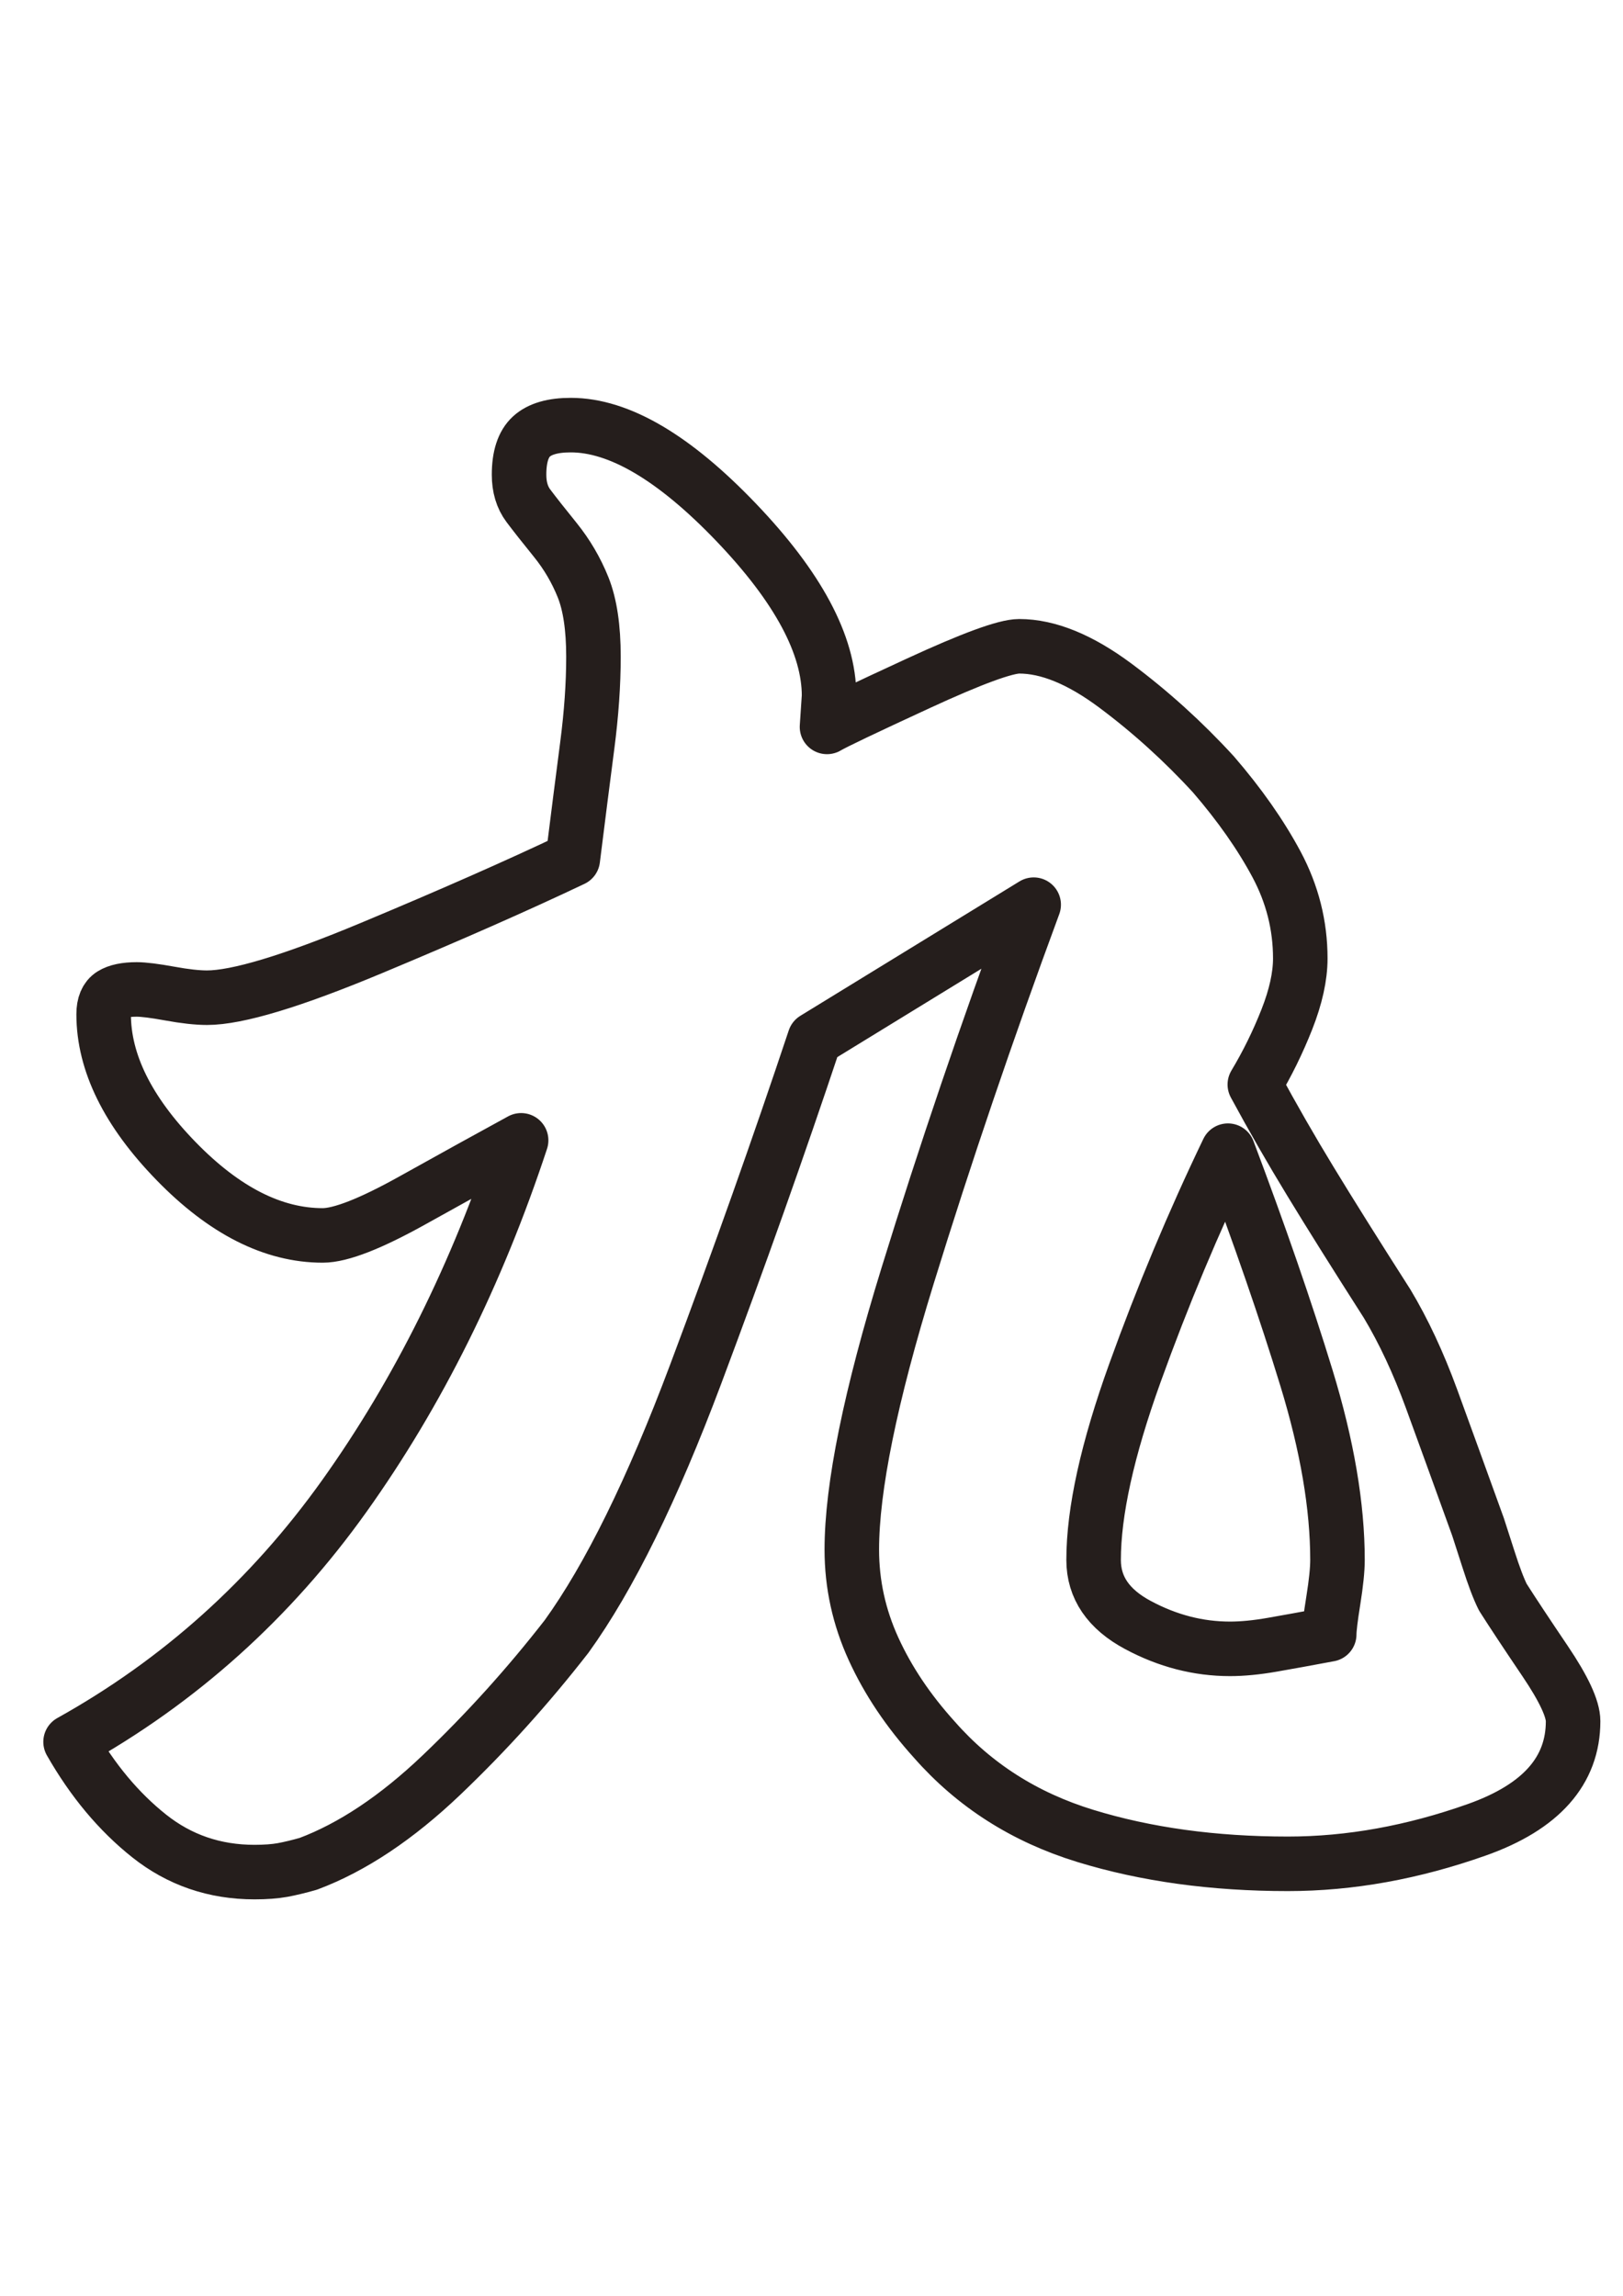 <?xml version="1.0" encoding="utf-8"?>
<!-- Generator: Adobe Illustrator 15.1.0, SVG Export Plug-In . SVG Version: 6.00 Build 0)  -->
<!DOCTYPE svg PUBLIC "-//W3C//DTD SVG 1.1//EN" "http://www.w3.org/Graphics/SVG/1.1/DTD/svg11.dtd">
<svg version="1.1" id="Capa_1" xmlns="http://www.w3.org/2000/svg" xmlns:xlink="http://www.w3.org/1999/xlink" x="0px" y="0px"
	 width="595.281px" height="841.891px" viewBox="0 0 595.281 841.891" enable-background="new 0 0 595.281 841.891"
	 xml:space="preserve">
<g display="none">
	
		<path display="inline" fill="none" stroke="#251E1C" stroke-width="20" stroke-linecap="round" stroke-linejoin="round" stroke-miterlimit="10" d="
		M87.286,439.019l197.088-84.141c16.678-6.563,36.255-13.894,58.748-21.983c22.48-8.078,39.796-12.129,51.925-12.129
		c26.779,0,61.401,14.024,103.851,42.071c42.45,28.047,63.674,54.708,63.674,79.972c0,7.58-1.776,13.526-5.306,17.814
		c-3.542,4.299-8.848,6.443-15.918,6.443c-10.116,0-29.693-9.974-58.748-29.942c-29.065-19.958-46.122-31.198-51.167-33.732
		l-211.49,87.174c-18.703,7.082-36.385,13.146-53.063,18.192c-16.676,5.058-31.589,7.58-44.724,7.58
		c-15.67,0-30.96-4.039-45.861-12.128c-14.912-8.078-28.425-18.442-40.554-31.079c-4.548-4.549-7.959-8.718-10.233-12.508
		c-2.274-3.79-3.412-7.699-3.412-11.75c0-5.555,1.006-9.973,3.032-13.265c2.014-3.282,5.307-4.928,9.854-4.928
		c6.562,0,16.038,1.268,28.426,3.79C75.786,437.006,83.745,438.522,87.286,439.019z"/>
</g>
<g display="none">
	
		<path display="inline" fill="none" stroke="#251E1C" stroke-width="20" stroke-linecap="round" stroke-linejoin="round" stroke-miterlimit="10" d="
		M386.708,518.234c29.303,0,65.948,13.146,109.914,39.419c43.967,26.281,65.95,52.812,65.95,79.593
		c0,7.58-2.026,13.265-6.067,17.056c-4.049,3.789-10.112,5.686-18.19,5.686c-9.604,0-28.938-9.595-57.991-28.806
		c-29.065-19.2-47.127-28.805-54.198-28.805c-5.058,0-9.984,0.378-14.78,1.137c-4.811,0.758-9.737,2.155-14.783,4.169
		l-225.134,66.706c-5.058,1.517-9.854,2.653-14.403,3.411c-4.547,0.759-9.096,1.137-13.645,1.137
		c-19.211,0-37.901-4.051-56.094-12.128c-18.192-8.078-35.129-18.69-50.788-31.837c-4.548-4.038-7.841-7.58-9.854-10.613
		c-2.025-3.031-3.032-6.312-3.032-9.854c0-5.554,0.876-9.973,2.653-13.264c1.765-3.282,5.425-4.929,10.992-4.929
		c5.046,0,13.266,1.895,24.636,5.686c11.37,3.79,20.336,5.686,26.91,5.686c3.53,0,7.071-0.379,10.613-1.137
		c3.529-0.759,7.829-1.635,12.886-2.654l216.039-75.045c9.594-3.529,19.199-6.183,28.805-7.96
		C366.739,519.122,376.593,518.234,386.708,518.234z M166.879,340.097c-16.179,0-32.098-2.902-47.755-8.718
		c-15.67-5.804-29.824-13.763-42.45-23.878c-4.548-3.53-8.339-7.201-11.371-10.991c-3.032-3.79-4.548-7.45-4.548-10.991
		c0-6.563,1.516-11.241,4.548-14.023c3.032-2.772,8.078-4.17,15.161-4.17c4.548,0,11.24,1.137,20.088,3.411
		c8.835,2.274,15.539,3.411,20.087,3.411c13.135,0,29.563-4.039,49.272-12.128c19.708-8.078,44.463-19.448,74.287-34.111
		c29.812-14.652,53.441-25.773,70.877-33.354c17.434-7.58,31.705-11.371,42.827-11.371c23.239,0,46.109,5.058,68.603,15.161
		c22.479,10.115,43.834,24.008,64.054,41.691c7.071,5.566,13.266,11.75,18.57,18.571c5.308,6.823,7.962,13.775,7.962,20.847
		c0,6.064-1.139,11.37-3.413,15.919c-2.274,4.547-5.944,6.821-10.991,6.821c-10.116,0-28.807-7.07-56.094-21.225
		c-27.29-14.143-43.718-21.225-49.271-21.225c-1.517,0-4.929,0.888-10.234,2.652c-5.306,1.777-8.718,3.163-10.233,4.17
		c-10.612,3.541-29.065,10.743-55.337,21.604c-26.281,10.873-46.997,19.46-62.158,25.773c-15.161,6.324-31.588,12.259-49.272,17.813
		C192.392,337.326,177.989,340.097,166.879,340.097z"/>
</g>
<g display="none">
	
		<path display="inline" fill="none" stroke="#251E1C" stroke-width="20" stroke-linecap="round" stroke-linejoin="round" stroke-miterlimit="10" d="
		M144.139,466.688c-15.67-4.549-33.483-12.129-53.441-22.741c-19.97-10.612-29.942-20.716-29.942-30.32
		c0-4.549,1.006-8.209,3.032-10.992c2.014-2.771,5.307-4.169,9.854-4.169c5.555,0,14.521,1.137,26.911,3.411
		c12.377,2.273,21.852,3.411,28.426,3.411c10.103,0,41.182-6.563,93.238-19.709c52.043-13.135,87.932-22.231,107.64-27.289
		c11.619-2.522,21.604-4.548,29.942-6.064c8.338-1.516,16.546-2.273,24.636-2.273c17.684,0,35.248,3.292,52.684,9.854
		c17.434,6.574,34.489,15.919,51.167,28.048c9.594,6.573,17.932,13.774,25.014,21.604c7.071,7.841,10.612,16.298,10.612,25.394
		c0,6.065-1.895,10.743-5.685,14.023c-3.789,3.293-8.717,4.928-14.78,4.928c-7.083,0-20.349-4.928-39.798-14.781
		c-19.461-9.854-32.726-14.782-39.797-14.782c-18.191,0-36.764,1.895-55.715,5.686c-18.951,3.79-41.313,8.718-67.084,14.781
		c-16.678,3.541-33.236,8.22-49.652,14.023c-16.429,5.815-32.595,12.26-48.514,19.331c-15.919,7.082-35.249,16.298-57.99,27.667
		c-22.741,11.371-37.143,18.833-43.208,22.363c-10.115,4.548-18.572,9.475-25.395,14.78c-6.822,5.307-10.233,12.011-10.233,20.089
		c0,10.114,4.797,18.95,14.403,26.53c9.594,7.58,19.709,11.371,30.321,11.371c1.007,0,5.804-0.758,14.403-2.274l201.636-62.158
		c16.677-5.047,31.576-8.836,44.724-11.37c13.136-2.523,26.022-3.791,38.66-3.791c26.78,0,58.368,11.88,94.753,35.627
		c36.385,23.76,54.579,48.018,54.579,72.772c0,8.088-2.026,14.533-6.064,19.329c-4.052,4.809-10.115,7.201-18.193,7.201
		c-7.083,0-24.258-10.482-51.545-31.458c-27.291-20.964-44.228-31.458-50.788-31.458c-3.032,0-6.443,1.019-10.234,3.031
		c-3.789,2.026-7.462,4.051-10.991,6.065c-23.76,13.146-65.699,27.929-125.833,44.345c-60.145,16.415-103.602,24.635-130.381,24.635
		c-31.34,0-59.767-10.494-85.278-31.458C44.707,618.934,31.95,593.28,31.95,562.959c0-7.58,1.765-14.651,5.306-21.226
		c3.529-6.562,8.587-12.626,15.161-18.192c5.555-5.046,18.062-13.136,37.522-24.258c19.448-11.109,31.198-17.683,35.249-19.709
		c1.516-1.005,4.288-3.149,8.338-6.442C137.565,469.851,141.106,467.707,144.139,466.688z M397.322,252.166
		c-28.309,10.115-69.242,24.257-122.801,42.449c-53.572,18.193-89.199,27.289-106.883,27.289c-18.193,0-41.194-5.306-68.981-15.919
		c-27.798-10.611-41.691-22.74-41.691-36.385c0-6.064,1.255-10.612,3.79-13.645c2.523-3.032,6.822-4.548,12.886-4.548
		c4.039,0,10.613,1.396,19.709,4.169c9.096,2.783,16.167,4.169,21.225,4.169c2.523,0,34.609-10.104,96.27-30.321
		c61.65-20.206,99.551-32.595,113.705-37.144c6.561-2.523,13.135-4.288,19.708-5.306c6.562-1.008,13.136-1.517,19.709-1.517
		c20.716,0,50.409,9.854,89.068,29.563s57.988,38.411,57.988,56.095c0,6.574-1.396,12.01-4.169,16.298
		c-2.782,4.3-7.199,6.443-13.266,6.443c-2.534,0-18.57-6.692-48.135-20.088C415.892,260.385,399.843,253.184,397.322,252.166z"/>
</g>
<g display="none">
	
		<path display="inline" fill="none" stroke="#251E1C" stroke-width="20" stroke-linecap="round" stroke-linejoin="round" stroke-miterlimit="10" d="
		M135.8,293.099c15.658-4.039,32.714-10.731,51.167-20.088c18.442-9.345,40.804-21.604,67.086-36.765
		c26.271-15.161,48.763-26.531,67.464-34.111c18.691-7.58,36.386-11.37,53.063-11.37c42.947,0,79.843,15.421,110.672,46.239
		c30.82,30.831,46.241,67.975,46.241,111.431c0,20.728-0.132,44.605-0.38,71.634c-0.26,27.04-0.759,57.61-1.516,91.723
		c-0.759,34.11-2.025,64.433-3.789,90.963c-1.778,26.531-4.172,43.339-7.202,50.409c-4.548,7.58-10.495,13.005-17.814,16.298
		c-7.33,3.281-16.048,4.927-26.151,4.927c-11.123,0-20.729-2.912-28.807-8.718c-8.089-5.804-15.419-13.514-21.982-23.118
		c-3.031,0-7.33-0.12-12.886-0.38c-5.566-0.248-9.854-0.38-12.887-0.38c-20.728,0-41.691,1.138-62.917,3.412
		c-21.225,2.273-44.983,5.945-71.254,10.991c-16.18,3.031-31.209,5.426-45.103,7.202c-13.906,1.765-27.171,2.901-39.797,3.41
		c-5.567,5.556-11.122,10.233-16.677,14.024c-5.567,3.789-11.122,5.685-16.676,5.685c-20.218,0-36.516-8.09-48.893-24.256
		c-12.389-16.168-21.355-36.127-26.91-59.885c-5.567-23.748-8.978-46.488-10.233-68.224c-1.267-21.722-1.895-43.965-1.895-66.707
		c0-19.2,1.516-47.626,4.548-85.278c3.032-37.641,4.548-65.818,4.548-84.521c0-12.128-4.3-26.021-12.887-41.691
		c-8.599-15.658-12.886-25.016-12.886-28.047c0-4.549,0.876-7.699,2.653-9.476c1.765-1.765,4.927-2.653,9.476-2.653
		c17.683,0,33.223,7.461,46.619,22.362C113.178,253.053,125.188,271.377,135.8,293.099z M140.349,506.106
		c15.161-19.709,27.407-40.176,36.764-61.401c9.346-21.224,14.024-42.697,14.024-64.432c0-4.039-1.398-8.339-4.17-12.887
		c-2.783-4.549-5.945-8.836-9.475-12.887l-37.902-9.097c0,23.25,0.119,46.88,0.379,70.875
		C140.218,440.288,140.349,470.229,140.349,506.106z M155.509,603.135c11.619-2.522,30.701-6.562,57.231-12.129
		c26.531-5.556,48.632-10.103,66.328-13.644c17.684-3.531,36.503-6.313,56.472-8.34c19.958-2.013,39.288-3.031,57.99-3.031
		c6.063,0,12.246,0.509,18.571,1.517c6.313,1.018,14.023,2.534,23.12,4.547V535.67c-9.097,0-16.807,0.26-23.12,0.758
		c-6.325,0.509-12.259,0.757-17.814,0.757c-29.823,0-55.975-8.207-78.455-24.636c-22.492-16.415-33.732-38.778-33.732-67.085
		c0-14.143,1.006-28.546,3.032-43.208c2.014-14.651,4.549-32.596,7.581-53.82c0.498-3.032,0.876-5.555,1.137-7.58
		c0.249-2.014,0.378-3.79,0.378-5.307c0-3.031-0.757-6.064-2.274-9.096c-1.516-3.033-3.542-6.313-6.064-9.854
		c-10.115,6.064-20.348,11.631-30.7,16.676c-10.364,5.059-20.846,9.357-31.458,12.888v6.063c11.619,8.6,21.604,17.695,29.942,27.289
		c8.338,9.605,12.507,19.97,12.507,31.08c0,27.289-8.089,57.61-24.257,90.963c-16.179,33.354-36.136,50.03-59.884,50.03
		c-6.064,0-12.128-0.628-18.192-1.895c-6.064-1.256-12.128-2.902-18.193-4.928c0,10.115,0.876,19.97,2.653,29.563
		C150.072,583.934,152.478,593.54,155.509,603.135z M343.5,286.276c11.109,8.6,20.716,17.814,28.805,27.669
		c8.078,9.854,12.129,20.088,12.129,30.7c0,5.566-0.758,11.37-2.274,17.435c-1.516,6.064-3.292,13.396-5.306,21.983
		c8.587,4.548,16.925,10.115,25.015,16.676c8.077,6.574,16.677,14.154,25.773,22.742h6.821c0-10.612,0.629-29.055,1.896-55.337
		c1.255-26.271,1.895-46.489,1.895-60.643c0-16.167-2.653-29.563-7.96-40.176c-5.306-10.612-15.042-15.918-29.184-15.918
		c-8.09,0-17.316,2.913-27.668,8.717c-10.364,5.815-21.107,13.017-32.217,21.604L343.5,286.276z M361.693,457.592
		c5.046,5.567,11.489,9.606,19.33,12.128c7.829,2.536,16.547,4.051,26.151,4.549v-1.516c0-7.58-3.919-16.795-11.749-27.668
		c-7.841-10.862-15.539-20.089-23.12-27.669H367L361.693,457.592z"/>
</g>
<g display="none">
	
		<path display="inline" fill="none" stroke="#251E1C" stroke-width="20" stroke-linecap="round" stroke-linejoin="round" stroke-miterlimit="10" d="
		M164.605,599.344c-3.032-6.562-5.685-13.005-7.959-19.33c-2.274-6.313-3.412-10.991-3.412-14.022
		c0-8.588,3.033-22.361,9.096-41.313c6.064-18.951,9.854-30.44,11.371-34.489c-22.741-5.047-44.606-12.249-65.57-21.605
		c-20.976-9.345-31.458-21.094-31.458-35.248c0-4.548,1.255-7.58,3.79-9.097c2.523-1.517,6.313-2.274,11.37-2.274
		c4.039,0,10.482,0.51,19.33,1.518c8.836,1.018,15.54,1.515,20.088,1.515c3.529,0,14.781-3.032,33.732-9.096
		c18.951-6.064,29.682-10.352,32.216-12.887c1.517-3.529,4.039-10.233,7.581-20.088c3.529-9.854,6.312-17.813,8.338-23.878
		c1.516-5.046,3.79-12.626,6.822-22.74c3.032-10.104,4.548-16.678,4.548-19.709c0-3.033-0.64-5.935-1.895-8.718
		c-1.267-2.771-2.653-5.686-4.169-8.717c-12.129,3.031-22.244,5.566-30.322,7.58c-8.09,2.025-15.919,3.031-23.499,3.031
		c-15.161,0-29.824-2.144-43.966-6.442c-14.154-4.288-27.55-10.233-40.175-17.813c-4.548-3.53-9.097-7.45-13.645-11.75
		c-4.548-4.287-6.823-8.208-6.823-11.749c0-6.563,8.458-9.594,25.395-9.097c16.925,0.509,28.166,0.758,33.732,0.758
		c7.58,0,35.118-9.594,82.625-28.806c47.496-19.199,83.383-33.85,107.639-43.965c11.62-5.047,23.239-8.967,34.87-11.75
		c11.62-2.771,23.239-4.169,34.869-4.169c23.238,0,53.312,12.39,90.205,37.144c36.884,24.766,55.337,48.017,55.337,69.738
		c0,4.549-1.515,8.09-4.548,10.612c-3.03,2.535-6.823,3.79-11.371,3.79c-4.549,0-21.983-8.586-52.305-25.772
		c-30.32-17.174-47.257-25.773-50.786-25.773c-8.09,0-17.317,1.896-27.668,5.686c-10.364,3.79-20.847,8.718-31.459,14.782
		c-11.122,5.057-26.792,10.873-46.998,17.435c-20.218,6.573-33.104,11.122-38.659,13.644c10.612,10.115,19.448,21.734,26.531,34.87
		c7.071,13.147,12.128,27.289,15.161,42.45c10.104-3.032,18.949-5.307,26.529-6.823c7.581-1.516,15.161-2.273,22.742-2.273
		c35.366,0,65.189,12.259,89.447,36.765c24.256,24.517,36.387,54.708,36.387,90.584c0,12.129-0.38,24.897-1.139,38.281
		c-0.756,13.396-1.646,29.693-2.654,48.893c21.228,10.116,40.297,21.735,57.232,34.869c16.927,13.148,25.393,28.047,25.393,44.725
		c0,8.09-1.895,14.521-5.684,19.329c-3.789,4.798-9.736,7.202-17.814,7.202c-4.049,0-17.942-7.083-41.692-21.226
		c-23.758-14.142-42.708-21.224-56.852-21.224c-3.031,0-7.461,0.378-13.265,1.137c-5.815,0.758-9.476,1.397-10.991,1.895
		l-200.12,34.869c-5.058,0.498-16.807,2.522-35.248,6.064c-18.454,3.53-32.726,5.308-42.829,5.308
		c-16.676,0-32.595-3.412-47.756-10.234c-15.161-6.823-29.563-16.038-43.208-27.669c-4.051-4.039-7.71-8.208-10.992-12.507
		c-3.292-4.288-4.927-8.717-4.927-13.266s1.137-7.83,3.412-9.854c2.274-2.015,5.686-3.032,10.233-3.032
		c4.549,0,11.489,1.397,20.846,4.169c9.345,2.784,16.546,4.169,21.604,4.169c11.11,0,23.238-1.385,36.386-4.169
		C130.743,606.805,146.413,603.394,164.605,599.344z M246.473,580.393c8.078-1.517,27.159-5.306,57.231-11.371
		c30.06-6.063,53.938-9.096,71.633-9.096l12.887-141.752l-15.16-4.548c-13.645,9.095-28.178,17.564-43.587,25.394
		c-15.421,7.841-32.216,15.291-50.409,22.361c-6.064,27.29-11.371,49.533-15.919,66.708
		C258.602,545.274,253.035,562.709,246.473,580.393z"/>
</g>
<g display="none">
	
		<path display="inline" fill="none" stroke="#251E1C" stroke-width="20" stroke-linecap="round" stroke-linejoin="round" stroke-miterlimit="10" d="
		M251.779,280.213c-24.256-16.677-45.363-33.354-63.295-50.03c-17.944-16.677-26.91-33.353-26.91-50.03
		c0-6.562,1.895-11.239,5.685-14.023c3.79-2.771,8.966-4.169,15.54-4.169c3.529,0,26.401,9.984,68.602,29.942
		c42.189,19.969,64.55,31.458,67.085,34.49c1.516,2.534,2.901,5.188,4.169,7.959c1.256,2.783,2.144,5.686,2.652,8.718l-3.79,9.097
		c13.645-7.071,27.289-12.508,40.934-16.298c13.646-3.79,27.538-5.686,41.691-5.686c15.161,0,33.732,4.43,55.717,13.266
		c21.983,8.848,43.587,19.081,64.811,30.7c11.111,6.064,20.337,13.017,27.668,20.846c7.321,7.841,10.991,17.316,10.991,28.426
		c0,7.084-1.775,12.769-5.305,17.057c-3.541,4.3-8.849,6.442-15.92,6.442c-7.082,0-22.362-5.176-45.86-15.539
		c-23.499-10.352-40.306-15.54-50.41-15.54c-6.572,0-17.054,1.896-31.457,5.686c-14.402,3.79-28.178,7.959-41.313,12.508
		c-19.709,6.064-37.025,11.631-51.926,16.677c-14.91,5.058-28.935,10.612-42.07,16.677c-30.831,13.147-60.146,24.518-87.931,34.111
		c-27.799,9.604-51.298,14.402-70.498,14.402c-19.211,0-41.063-6.443-65.57-19.33c-24.518-12.886-36.764-27.159-36.764-42.828
		c0-5.046,1.255-8.588,3.79-10.613c2.523-2.013,6.313-3.031,11.371-3.031c4.548,0,11.37,1.019,20.466,3.031
		c9.097,2.025,15.919,3.033,20.467,3.033c15.658,0,42.947-7.829,81.868-23.499C195.176,307.005,227.013,292.85,251.779,280.213z
		 M91.834,472.753c-2.025-5.046-3.411-9.476-4.169-13.266c-0.758-3.791-1.137-7.202-1.137-10.233c0-5.555,2.013-9.216,6.064-10.992
		c4.039-1.765,9.345-2.652,15.918-2.652c16.167,0,31.079,6.821,44.724,20.467c13.645,13.644,20.467,28.557,20.467,44.724
		c0,6.063-2.535,17.944-7.58,35.628c-5.058,17.694-7.581,31.34-7.581,40.935c0,7.58,0.628,14.532,1.896,20.844
		c1.255,6.325,4.667,9.477,10.233,9.477c3.529,0,7.58-2.014,12.128-6.064c4.548-4.039,7.581-6.313,9.096-6.821
		c4.039-5.556,9.594-14.144,16.677-25.774c7.071-11.619,11.619-18.689,13.645-21.224c4.038-7.072,13.645-22.611,28.805-46.621
		c15.16-23.995,27.537-42.567,37.143-55.714c11.111-18.691,24.507-33.472,40.176-44.345c15.658-10.861,33.602-16.298,53.819-16.298
		c17.684,0,34.229,4.679,49.651,14.023c15.409,9.357,30.19,21.864,44.344,37.522c19.201,21.225,33.223,45.363,42.071,72.393
		c8.838,27.04,13.267,56.224,13.267,87.552c0,26.282-4.681,48.018-14.025,65.19c-9.356,17.175-25.9,25.774-49.65,25.774
		c-5.567,0-11.747-2.784-18.57-8.34c-6.823-5.565-13.776-11.879-20.847-18.949c-7.083-6.563-28.806-16.926-65.19-31.08
		c-36.386-14.142-61.661-23.996-75.803-29.563c-9.605,15.16-17.813,27.421-24.636,36.766c-6.822,9.356-14.533,17.942-23.12,25.772
		c-8.599,7.828-18.572,14.272-29.942,19.329c-11.371,5.046-24.139,7.58-38.281,7.58c-32.856,0-57.362-12.128-73.529-36.384
		c-16.18-24.258-24.257-53.063-24.257-86.416c0-15.658,1.517-31.198,4.548-46.619C81.222,503.962,85.771,488.422,91.834,472.753z
		 M290.438,587.973c24.754,6.063,46.24,11.122,64.432,15.161c18.193,4.051,35.628,6.063,52.304,6.063
		c4.039,0,7.32-0.118,9.854-0.378c2.523-0.25,5.308-0.38,8.339-0.38c0-2.522,0.758-7.58,2.274-15.16
		c1.516-7.581,2.274-13.646,2.274-18.192c0-31.838-3.163-61.649-9.477-89.448c-6.323-27.787-18.571-46.998-36.764-57.61
		c-4.549-0.497-8.339-1.007-11.371-1.517c-3.031-0.497-6.063-1.007-9.096-1.517c-5.566,1.517-10.494,7.58-14.781,18.193
		c-4.3,10.612-7.712,19.46-10.233,26.53c-2.535,8.6-7.332,20.089-14.403,34.492c-7.083,14.401-11.37,23.628-12.886,27.667
		c-3.541,7.083-7.58,17.187-12.129,30.321C294.229,575.347,291.446,583.934,290.438,587.973z"/>
</g>
<g display="none">
	
		<path display="inline" fill="none" stroke="#251E1C" stroke-width="20" stroke-linecap="round" stroke-linejoin="round" stroke-miterlimit="10" d="
		M294.229,334.791c14.142-7.071,36.125-18.192,65.949-33.354c29.812-15.161,49.012-22.741,57.61-22.741
		c19.709,0,39.286,3.921,58.747,11.75c19.449,7.841,38.282,18.832,56.473,32.974c9.097,6.574,17.056,13.775,23.878,21.604
		c6.823,7.841,10.235,16.049,10.235,24.636c0,6.574-1.778,11.371-5.308,14.403c-3.541,3.031-8.598,4.548-15.16,4.548
		c-5.567,0-18.57-5.046-39.038-15.161c-20.469-10.103-34.242-15.16-41.313-15.16c-4.053,0-10.744,1.646-20.089,4.927
		c-9.356,3.293-14.781,5.437-16.297,6.443c35.366,32.856,64.681,67.087,87.931,102.714c23.238,35.627,34.869,72.9,34.869,111.809
		c0,12.129-2.914,23.5-8.717,34.112c-5.816,10.612-13.526,20.467-23.119,29.563c-17.694,14.651-39.17,25.015-64.435,31.078
		c-25.274,6.065-52.304,9.098-81.108,9.098c-68.73,0-122.042-15.291-159.944-45.861c-37.901-30.57-56.853-78.954-56.853-145.164
		c-1.516,0-4.678,0.38-9.475,1.138c-4.809,0.759-8.717,1.137-11.75,1.137c-19.708,0-38.79-3.149-57.231-9.475
		c-18.453-6.313-33.993-15.788-46.619-28.427c-3.032-2.521-5.437-5.306-7.202-8.338c-1.776-3.033-2.653-6.064-2.653-9.097
		c0-3.529,1.386-6.063,4.169-7.58c2.771-1.517,6.183-2.274,10.233-2.274c4.548,0,11.488,0.89,20.845,2.654
		c9.346,1.776,16.298,2.652,20.846,2.652c13.135,0,27.289-3.412,42.45-10.232c15.161-6.823,30.818-15.031,46.998-24.638
		c3.032-17.174,5.555-31.197,7.58-42.07c2.014-10.861,4.549-21.604,7.581-32.216c5.046-19.199,8.966-35.746,11.75-49.651
		c2.771-13.894,4.168-27.159,4.168-39.797c0-5.045-7.58-16.297-22.741-33.732c-15.161-17.435-22.741-29.941-22.741-37.522
		c0-5.046,1.386-8.587,4.169-10.612c2.771-2.014,6.692-3.032,11.75-3.032c27.787,0,56.853,14.023,87.173,42.071
		c30.321,28.047,45.482,56.225,45.482,84.52c0,6.574-1.398,16.05-4.17,28.427C296.373,323.302,294.726,331.261,294.229,334.791z
		 M409.449,378.757c-8.09,4.051-26.412,13.905-54.957,29.563c-28.556,15.671-50.918,27.041-67.085,34.111
		c-4.051,1.517-8.599,3.294-13.645,5.308c-5.057,2.024-8.338,4.299-9.854,6.821c-4.051,4.051-8.22,18.951-12.507,44.724
		c-4.3,25.774-6.443,43.717-6.443,53.821c0,11.631,3.659,21.224,10.992,28.805c7.319,7.58,16.795,13.527,28.425,17.813
		c11.619,4.3,23.499,7.333,35.627,9.098c12.129,1.776,23.997,2.652,35.628,2.652c12.625,0,25.643-1.008,39.038-3.032
		c13.384-2.015,25.893-5.686,37.523-10.991c11.62-5.307,21.225-12.627,28.804-21.983c7.581-9.345,11.371-21.094,11.371-35.248
		c0-23.748-6.195-49.77-18.57-78.078C441.404,433.844,426.624,406.046,409.449,378.757z"/>
</g>
<g display="none">
	
		<path display="inline" fill="none" stroke="#251E1C" stroke-width="20" stroke-linecap="round" stroke-linejoin="round" stroke-miterlimit="10" d="
		M204.782,268.843c2.522-3.53,9.475-12.378,20.845-26.531c11.37-14.143,21.474-25.643,30.322-34.49
		c8.835-8.836,18.69-16.299,29.563-22.362c10.862-6.064,21.854-9.097,32.975-9.097c23.238,0,50.147,13.905,80.73,41.692
		c30.568,27.798,45.861,53.322,45.861,76.561c0,8.09-5.816,17.565-17.436,28.427c-11.631,10.872-17.435,19.329-17.435,25.394
		l108.398,181.169c11.108,19.709,20.716,38.411,28.806,56.095c8.078,17.695,12.128,33.863,12.128,48.514
		c0,13.646-4.169,26.531-12.507,38.66s-19.082,18.192-32.216,18.192c-12.639,0-23.63-4.299-32.975-12.886
		c-9.357-8.6-17.566-19.709-24.638-33.354c-29.824-58.617-58.25-119.769-85.277-183.444
		c-27.041-63.674-40.556-110.672-40.556-140.993c0-10.613,5.177-23.748,15.54-39.418c10.352-15.658,16.298-26.271,17.813-31.837
		c-7.082-10.613-14.663-19.579-22.74-26.91c-8.09-7.319-16.429-10.992-25.016-10.992c-18.702,0-33.613,9.736-44.723,29.185
		c-11.122,19.461-20.218,42.331-27.289,68.603c-3.542,10.611-9.476,32.098-17.813,64.432c-8.338,32.348-15.042,57.361-20.088,75.046
		c-4.05,11.631-9.854,28.047-17.435,49.272c-7.58,21.224-12.389,34.869-14.402,40.933c-10.613,31.838-24.388,63.936-41.313,96.271
		c-16.938,32.334-35,48.514-54.2,48.514c-14.153,0-26.662-5.945-37.522-17.814c-10.873-11.867-16.298-24.883-16.298-39.038
		c0-5.045,10.104-28.295,30.321-69.739c20.207-41.431,31.079-63.414,32.595-65.948c7.071-14.143,13.384-29.184,18.951-45.104
		c5.555-15.918,11.868-35.247,18.951-57.988c0.498-3.529,4.796-18.442,12.886-44.725c8.078-26.27,12.129-42.449,12.129-48.514
		c0-5.045-4.169-18.689-12.508-40.934c-8.338-22.231-12.507-38.908-12.507-50.03c0-6.562,1.255-11.488,3.79-14.781
		c2.523-3.281,6.822-4.928,12.886-4.928c1.516,0,3.033,0.261,4.549,0.759c1.516,0.509,3.28,1.516,5.306,3.031
		c1.007,0.51,6.692,10.115,17.056,28.806c10.352,18.702,16.037,28.557,17.056,29.563c1.516,3.541,3.791,7.083,6.822,10.612
		C197.201,260.255,200.73,264.294,204.782,268.843z"/>
</g>
<g>
	<path fill="none" stroke="#251E1C" stroke-width="20" stroke-linecap="round" stroke-linejoin="round" stroke-miterlimit="10" d="
		M25.886,638.761c39.915-22.231,73.399-52.305,100.439-90.206c27.029-37.901,48.632-81.357,64.812-130.381
		c-11.123,6.063-24.388,13.396-39.797,21.981c-15.421,8.6-26.413,12.888-32.975,12.888c-18.192,0-36.137-9.097-53.82-27.289
		c-17.695-18.192-26.531-36.125-26.531-53.82c0-3.529,1.006-5.934,3.032-7.201c2.014-1.256,5.046-1.896,9.096-1.896
		c2.523,0,6.562,0.51,12.129,1.517c5.555,1.019,10.103,1.516,13.645,1.516c11.109,0,31.198-6.064,60.263-18.192
		c29.055-12.129,53.69-22.989,73.908-32.595c2.014-16.168,3.791-30.062,5.306-41.692c1.516-11.619,2.274-22.48,2.274-32.596
		c0-10.612-1.267-19.069-3.79-25.394c-2.535-6.313-5.946-12.129-10.233-17.435c-4.3-5.307-7.58-9.476-9.854-12.508
		s-3.411-6.822-3.411-11.371c0-6.561,1.516-11.239,4.548-14.023c3.032-2.771,7.829-4.169,14.402-4.169
		c17.684,0,37.902,11.88,60.643,35.627c22.741,23.76,34.111,44.985,34.111,63.676l-0.758,11.37
		c2.521-1.517,13.644-6.822,33.353-15.919c19.709-9.096,32.086-13.645,37.144-13.645c10.612,0,22.362,4.809,35.249,14.403
		c12.886,9.604,24.885,20.466,36.007,32.595c9.593,11.122,17.304,22.113,23.119,32.975c5.804,10.872,8.717,22.361,8.717,34.49
		c0,6.573-1.646,14.023-4.928,22.362c-3.293,8.338-7.199,16.297-11.747,23.878c6.56,12.128,13.382,24.008,20.465,35.627
		c7.07,11.632,16.415,26.53,28.047,44.725c6.066,10.114,11.49,21.733,16.299,34.869c4.796,13.146,10.48,28.805,17.055,46.998
		c0.499,1.516,1.767,5.437,3.79,11.75c2.014,6.324,3.792,10.991,5.308,14.022c3.529,5.566,8.717,13.396,15.54,23.499
		c6.822,10.116,10.232,17.435,10.232,21.983c0,18.191-11.751,31.458-35.249,39.797c-23.499,8.338-46.617,12.507-69.359,12.507
		c-27.288,0-52.056-3.411-74.287-10.232c-22.243-6.823-40.685-18.572-55.336-35.249c-9.606-10.612-17.056-21.724-22.362-33.354
		c-5.305-11.619-7.959-23.746-7.959-36.385c0-22.74,6.822-56.213,20.467-100.439c13.645-44.214,29.054-89.565,46.239-136.066
		l-80.351,49.272c-13.147,39.418-27.667,80.351-43.586,122.801s-31.719,74.548-47.377,96.271
		c-14.154,18.192-29.445,35.13-45.861,50.788c-16.427,15.657-32.725,26.531-48.893,32.595c-3.542,1.007-6.704,1.765-9.476,2.274
		c-2.783,0.497-6.194,0.758-10.233,0.758c-14.663,0-27.55-4.43-38.66-13.265C43.569,664.404,33.964,652.915,25.886,638.761z
		 M487.526,599.344c0-2.013,0.499-6.182,1.516-12.507c1.007-6.313,1.518-11.241,1.518-14.782c0-19.708-3.792-41.94-11.371-66.706
		c-7.581-24.755-17.187-52.554-28.806-83.385c-12.638,26.282-24.007,53.441-34.111,81.488c-10.114,28.049-15.16,50.92-15.16,68.603
		c0,10.115,5.424,18.074,16.298,23.878c10.861,5.815,22.101,8.717,33.732,8.717c4.549,0,9.725-0.496,15.54-1.515
		C472.485,602.127,479.436,600.86,487.526,599.344z"/>
</g>
<rect y="0" fill="none" width="595.281" height="846.961"/>
<rect x="0" y="0" fill="none" width="595.281" height="846.961"/>
</svg>
